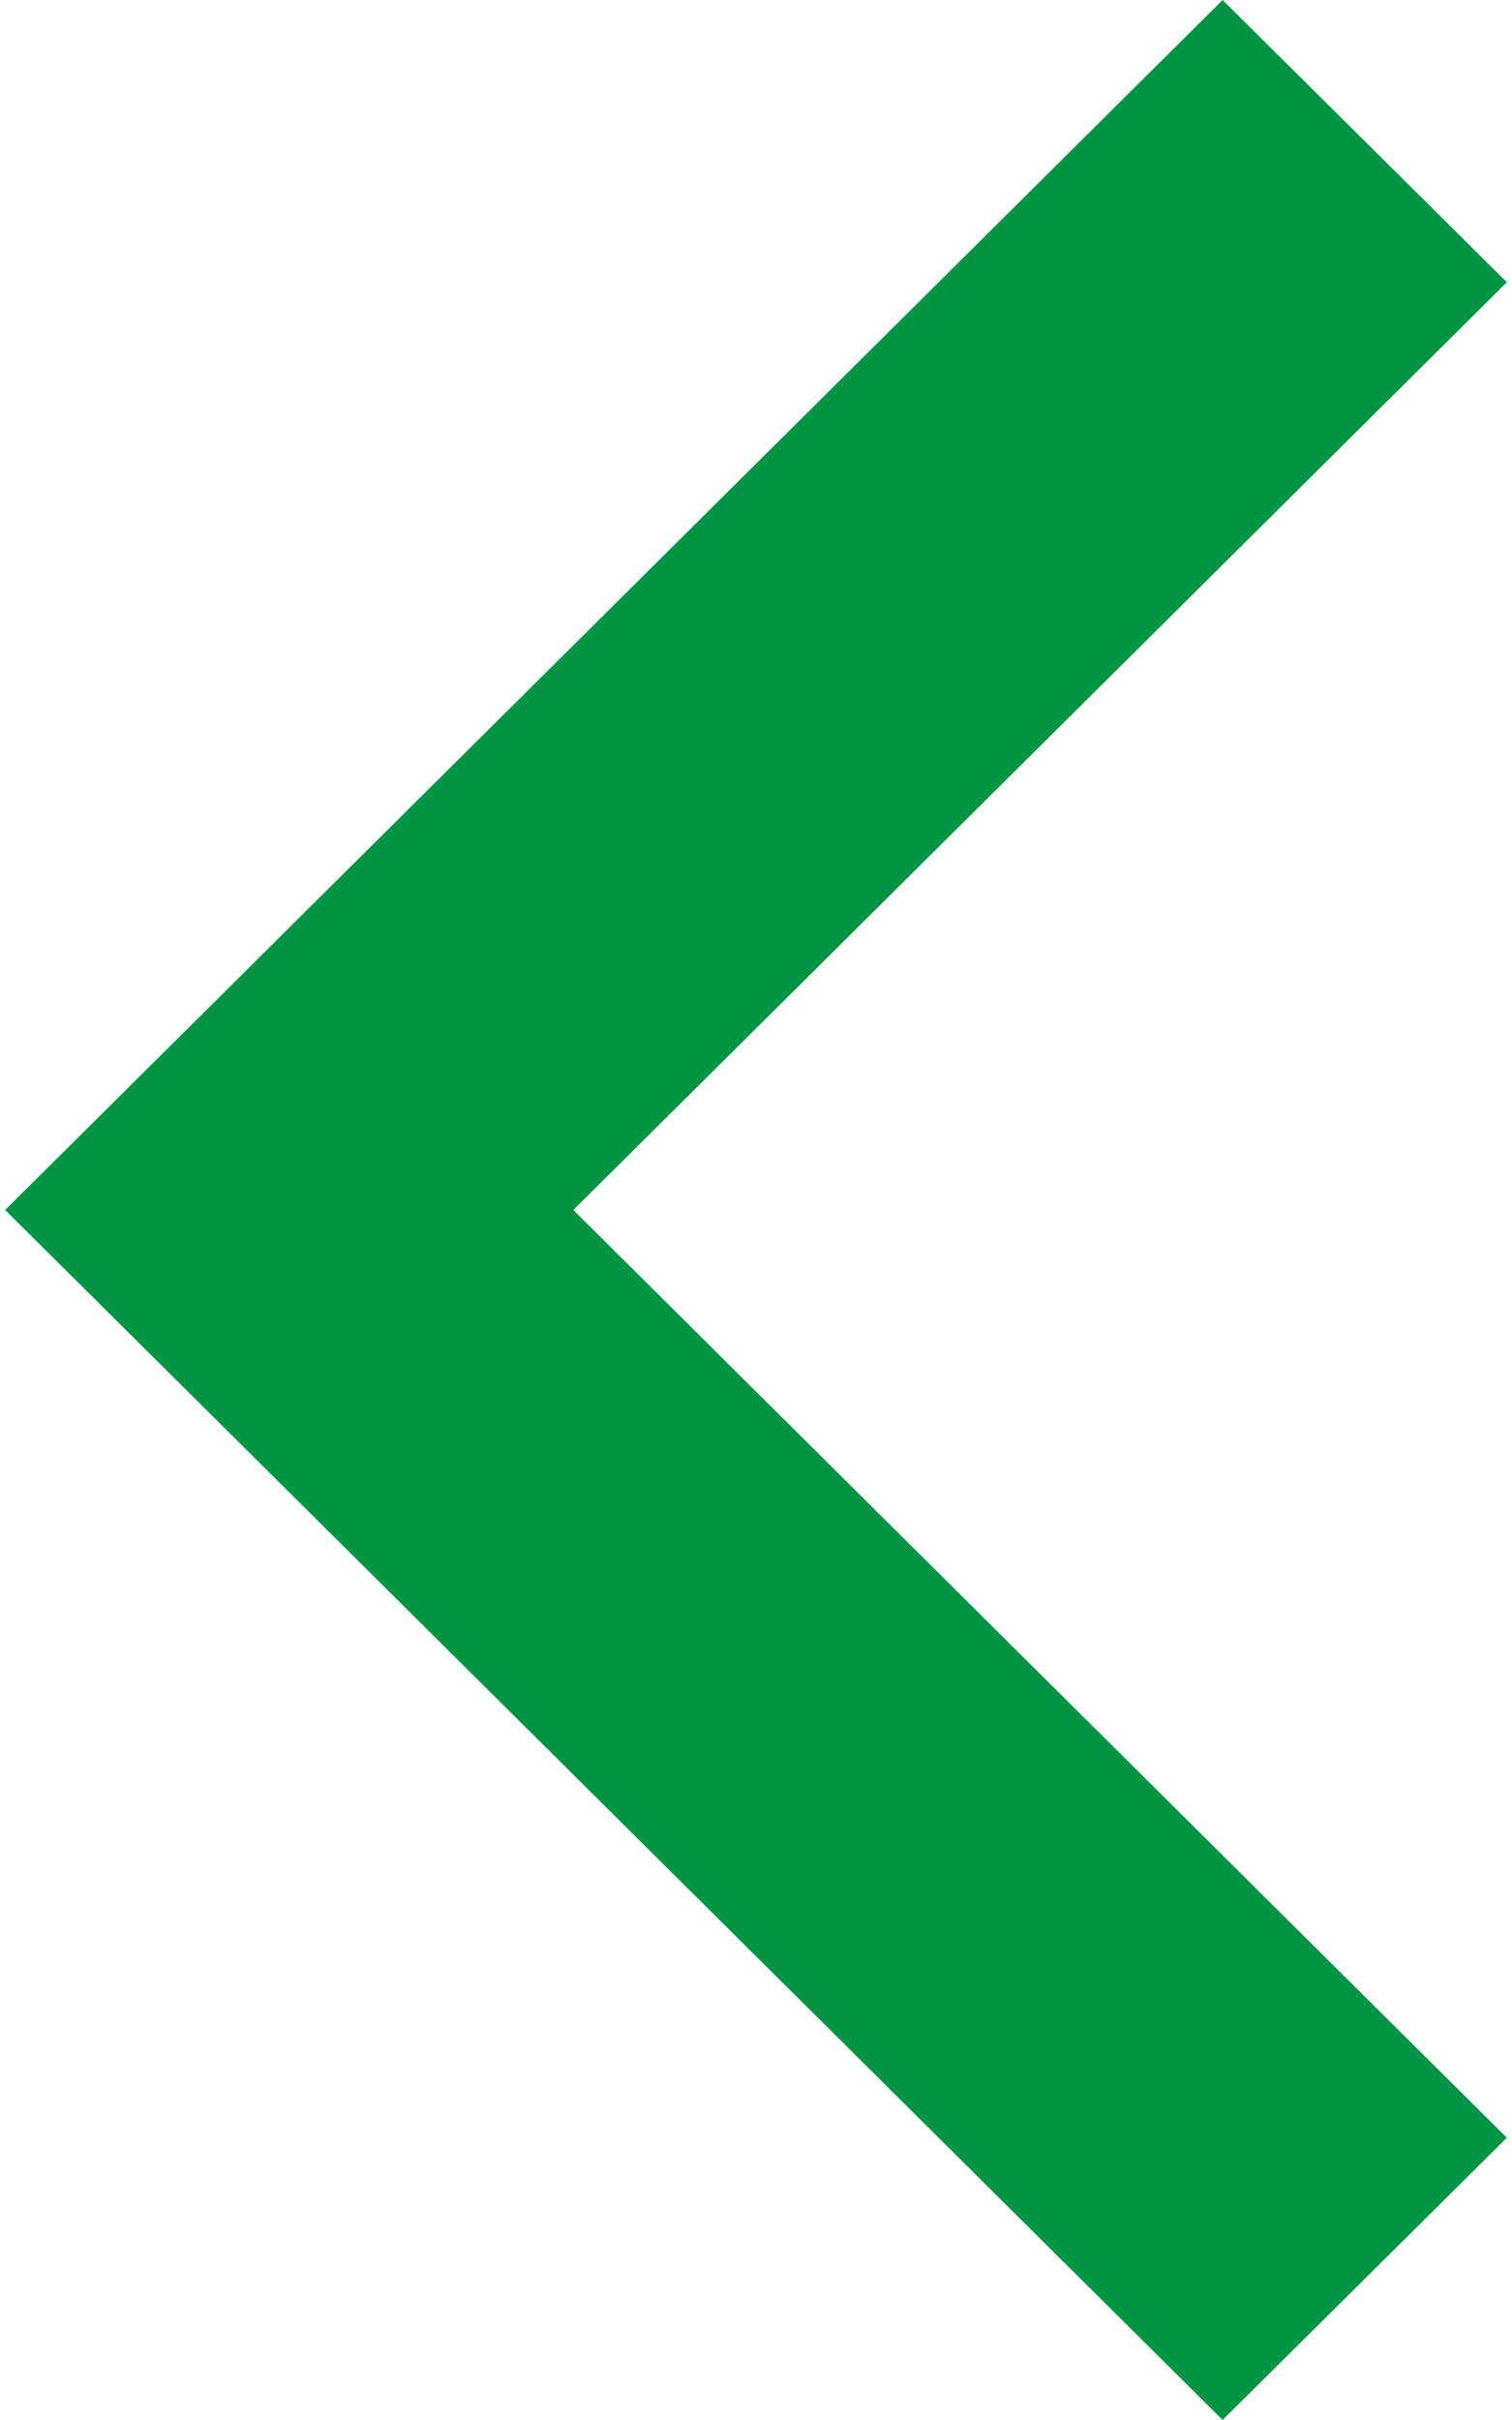 <?xml version="1.0" encoding="UTF-8"?>
<svg width="5px" height="8px" viewBox="0 0 5 8" version="1.1" xmlns="http://www.w3.org/2000/svg" xmlns:xlink="http://www.w3.org/1999/xlink">
    <!-- Generator: sketchtool 49.3 (51167) - http://www.bohemiancoding.com/sketch -->
    <title>CC0DF666-4171-4C2C-A724-CA433803E508</title>
    <desc>Created with sketchtool.</desc>
    <defs></defs>
    <g id="MAIN" stroke="none" stroke-width="1" fill="none" fill-rule="evenodd">
        <g id="2018-04-05-Obraschenie-Gref" transform="translate(-305, -187)" fill="#009444" fill-rule="nonzero">
            <g id="breadcrumbs" transform="translate(305, 180)">
                <g id="icons-/-breadcrumbs" transform="translate(2.5, 11) scale(-1, 1) translate(-2.5, -11) translate(0, 7)">
                    <polygon id="Shape" points="0.957 0 0.017 0.933 3.104 4 0.017 7.067 0.957 8 4.983 4"></polygon>
                </g>
            </g>
        </g>
    </g>
</svg>